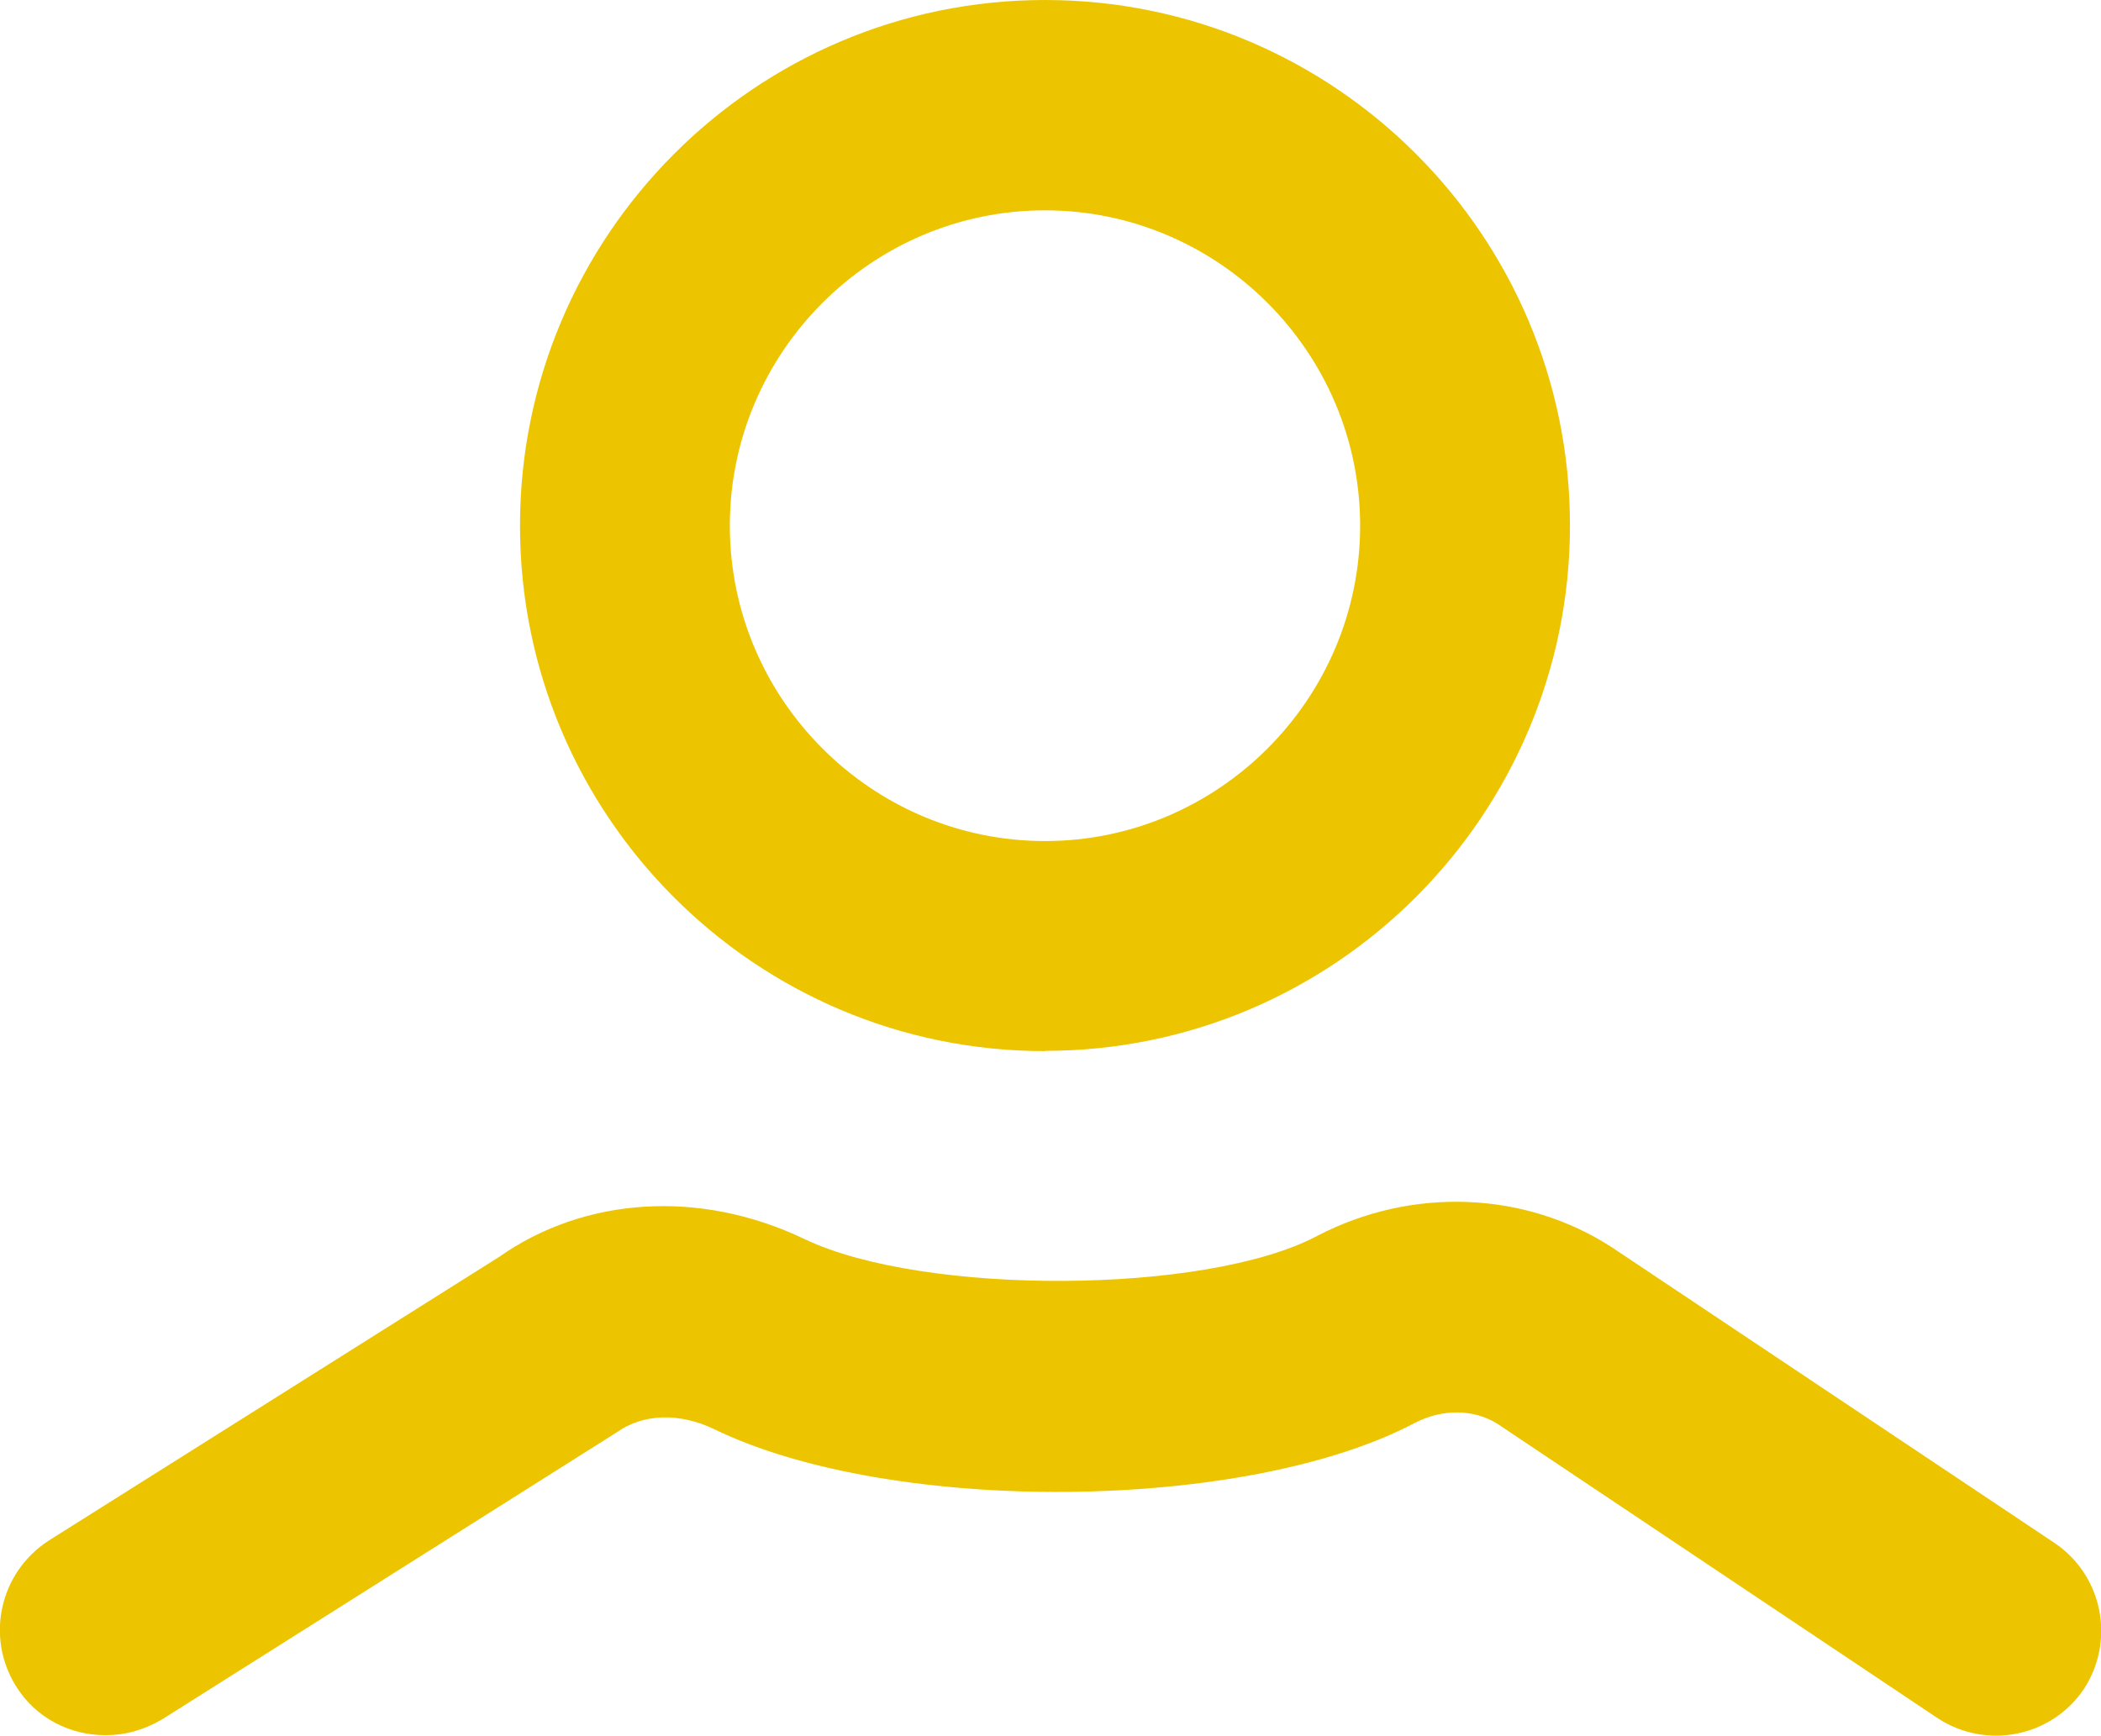 <svg xmlns="http://www.w3.org/2000/svg" id="uuid-e1205466-2126-4610-8962-807366561b51" data-name="Ebene 1" viewBox="0 0 80 66.1"><path d="M4,66.08c-1.32,0-2.64-.64-3.4-1.88-1.16-1.88-.6-4.32,1.24-5.52l17.16-10.81c3.24-2.28,7.64-2.6,11.64-.68,4.52,2.16,15.28,2.12,19.51-.12,3.6-1.88,7.92-1.72,11.24.44l16.84,11.25c1.84,1.24,2.32,3.72,1.12,5.56-1.24,1.84-3.72,2.32-5.56,1.12l-16.76-11.21c-.88-.56-2.08-.6-3.16-.04-6.44,3.4-19.91,3.52-26.67.24-1.32-.64-2.72-.6-3.72.12l-17.31,10.93c-.68.4-1.4.6-2.12.6h-.04Z" style="fill: #ecc500; stroke-width: 0px;"></path><path d="M39.79,40.03c-11.04,0-19.99-8.97-19.99-20.01S28.76,0,39.79,0s19.99,8.97,19.99,20.01-8.96,20.01-19.99,20.01ZM39.79,8.01c-6.6,0-12,5.4-12,12.01s5.4,12.01,12,12.01,12-5.4,12-12.01-5.4-12.01-12-12.01Z" style="fill: #ecc500; stroke-width: 0px;"></path></svg>